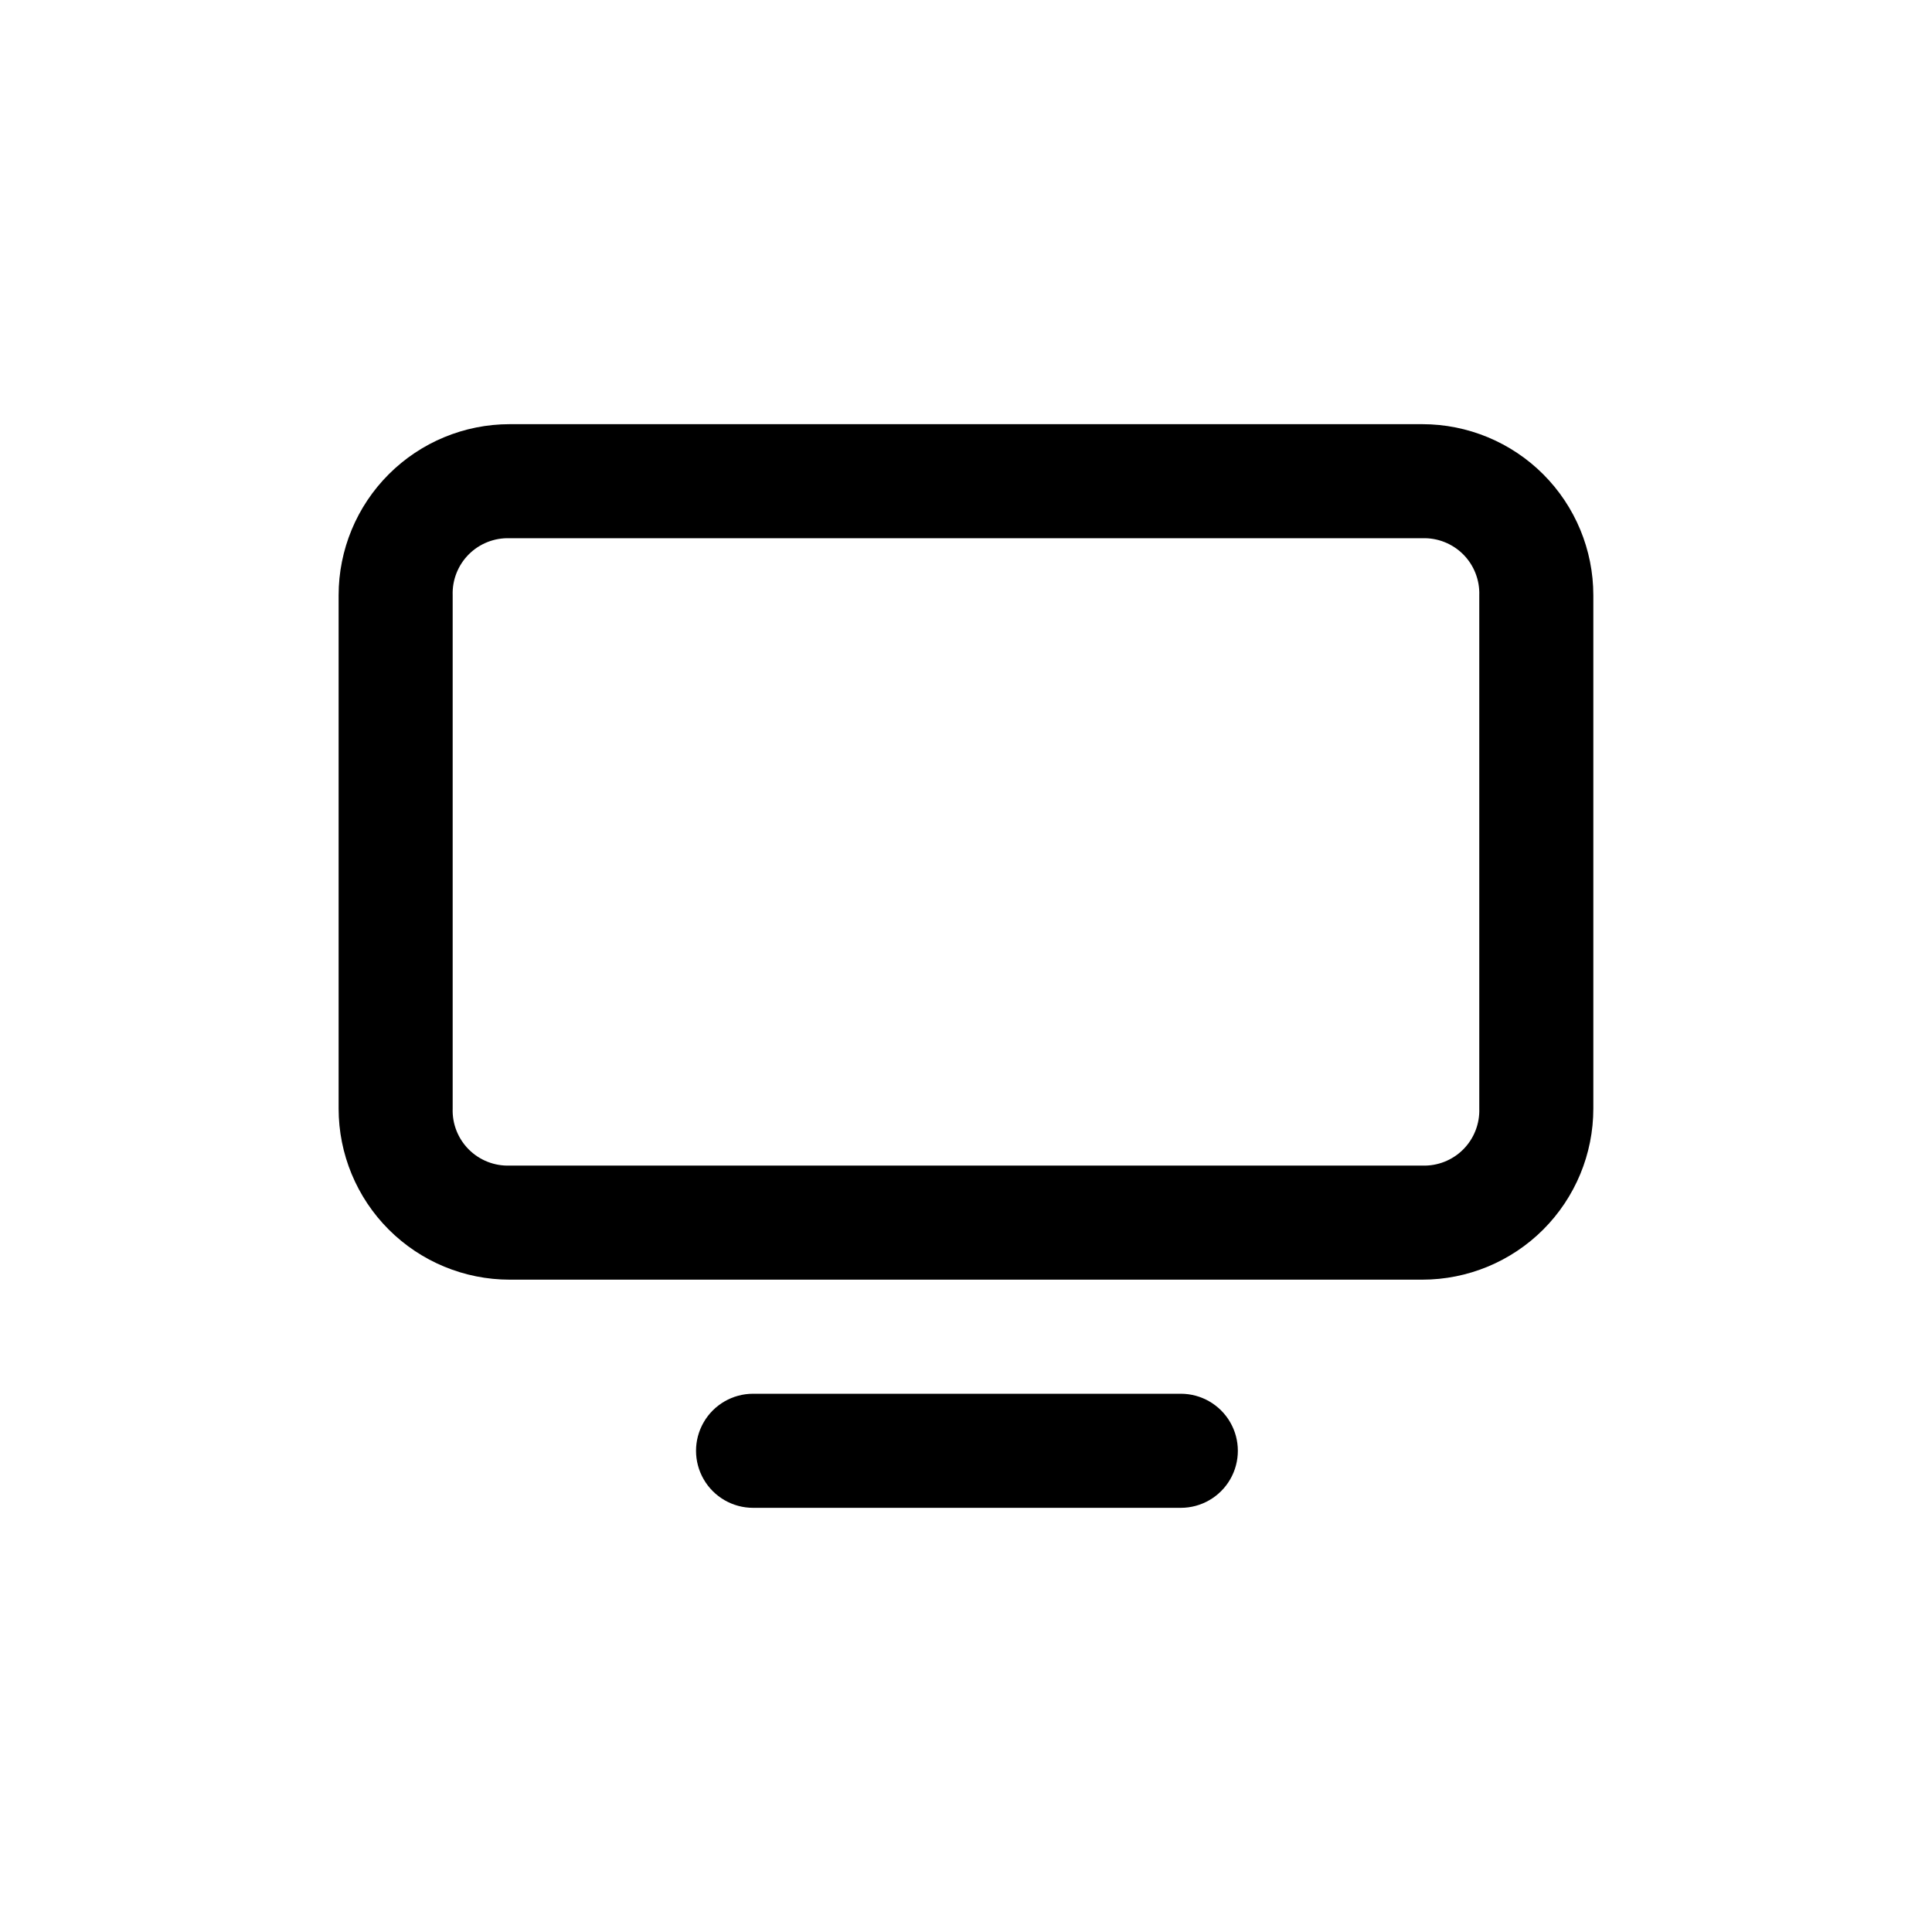 <?xml version="1.0" encoding="UTF-8"?>
<!-- The Best Svg Icon site in the world: iconSvg.co, Visit us! https://iconsvg.co -->
<svg fill="#000000" width="800px" height="800px" version="1.1" viewBox="144 144 512 512" xmlns="http://www.w3.org/2000/svg">
 <g>
  <path d="m520.91 256.41h-241.83c-12.027 0-23.559 4.777-32.062 13.281-8.504 8.5-13.281 20.035-13.281 32.059v136.03c0 12.023 4.777 23.559 13.281 32.062 8.504 8.504 20.035 13.281 32.062 13.281h241.83c12.023 0 23.559-4.777 32.062-13.281 8.5-8.504 13.277-20.039 13.277-32.062v-136.03c0-12.023-4.777-23.559-13.277-32.059-8.504-8.504-20.039-13.281-32.062-13.281zm15.113 181.37c0.141 4.051-1.406 7.977-4.269 10.844-2.867 2.863-6.793 4.41-10.844 4.269h-241.83c-4.051 0.141-7.981-1.406-10.844-4.269-2.867-2.867-4.414-6.793-4.273-10.844v-136.03c-0.141-4.047 1.406-7.977 4.273-10.844 2.863-2.863 6.793-4.41 10.844-4.269h241.83c4.051-0.141 7.977 1.406 10.844 4.269 2.863 2.867 4.41 6.797 4.269 10.844z"/>
  <path d="m456.93 543.59c5.398 0 10.391-2.883 13.09-7.559 2.699-4.676 2.699-10.438 0-15.113-2.699-4.676-7.691-7.559-13.09-7.559h-113.36c-5.398 0-10.387 2.883-13.086 7.559-2.703 4.676-2.703 10.438 0 15.113 2.699 4.676 7.688 7.559 13.086 7.559z"/>
 </g>
</svg>